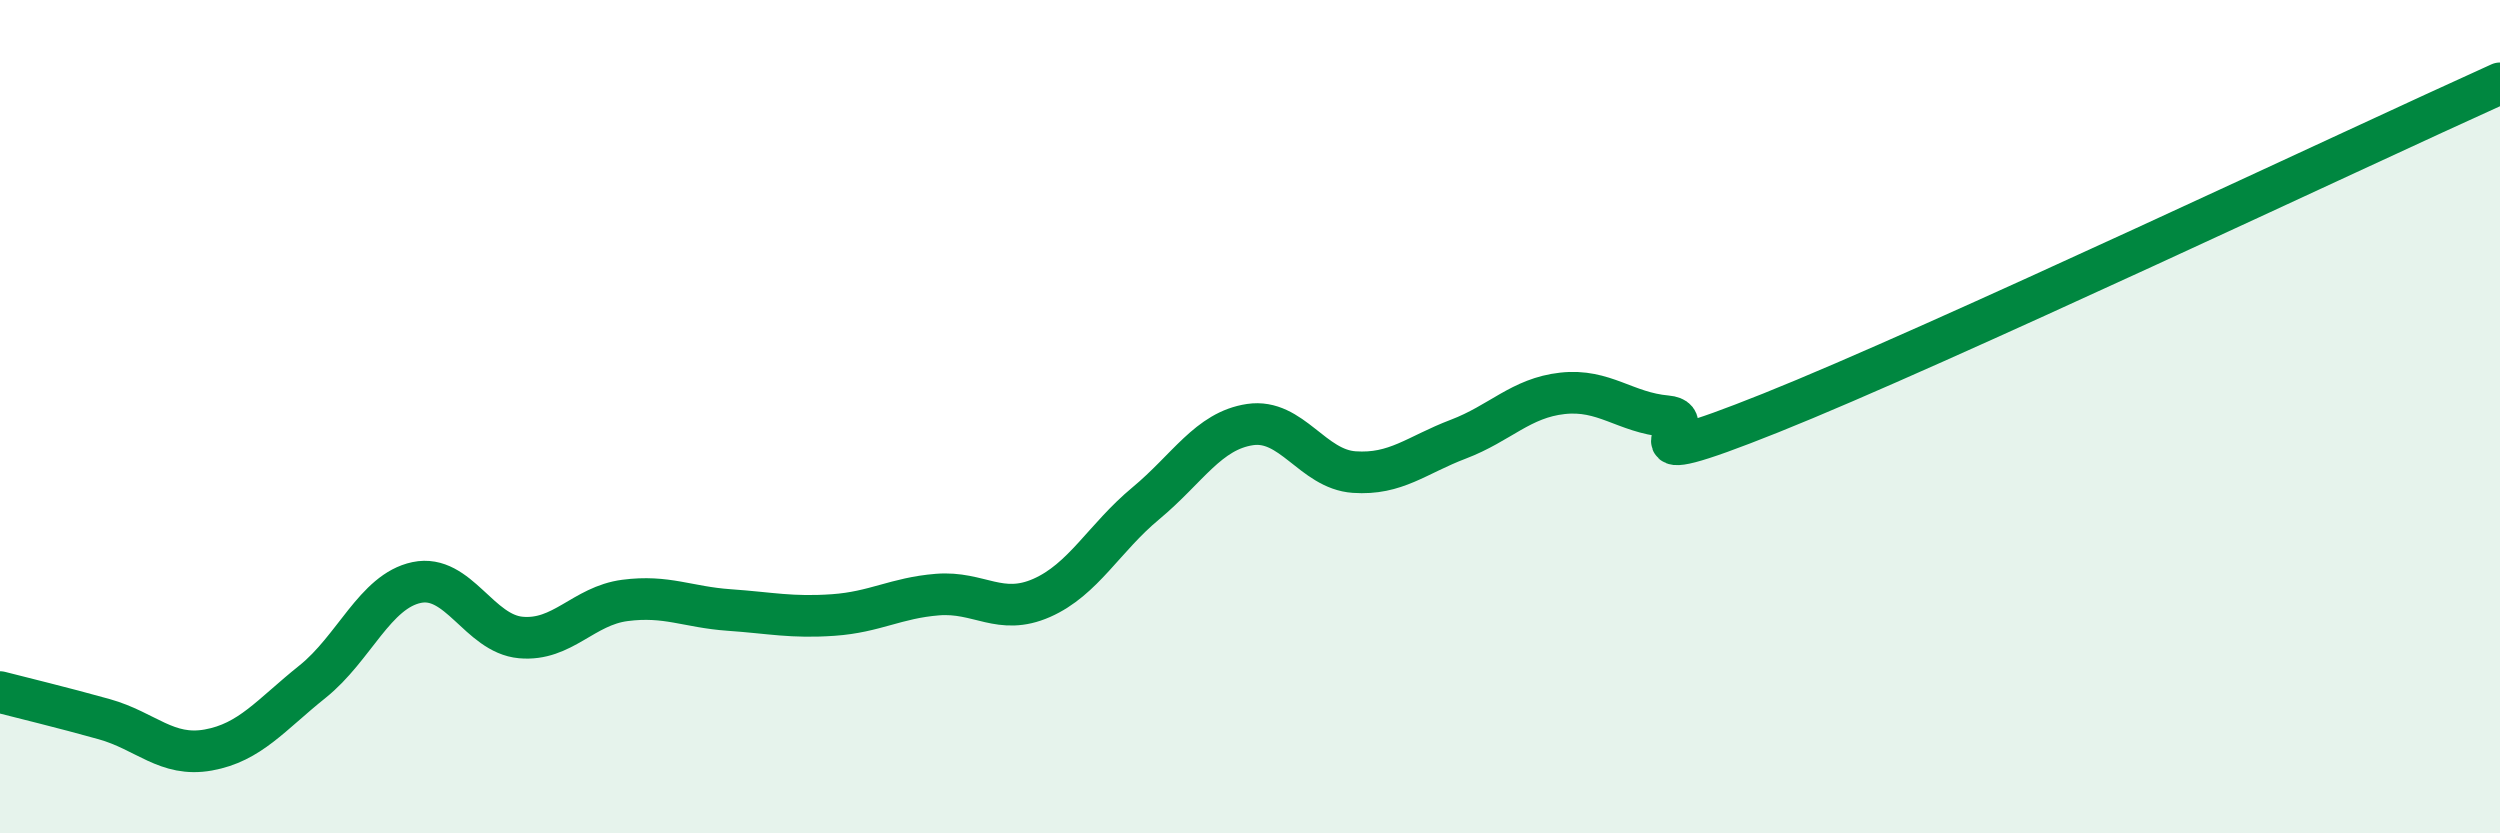 
    <svg width="60" height="20" viewBox="0 0 60 20" xmlns="http://www.w3.org/2000/svg">
      <path
        d="M 0,16.61 C 0.5,16.74 1.5,16.98 2.5,17.26 C 3.5,17.54 4,18.18 5,18 C 6,17.82 6.5,17.16 7.5,16.36 C 8.5,15.56 9,14.19 10,13.98 C 11,13.77 11.5,15.21 12.5,15.3 C 13.5,15.39 14,14.54 15,14.41 C 16,14.28 16.5,14.57 17.5,14.64 C 18.5,14.71 19,14.83 20,14.76 C 21,14.69 21.5,14.35 22.5,14.27 C 23.5,14.19 24,14.79 25,14.35 C 26,13.91 26.5,12.91 27.5,12.08 C 28.5,11.25 29,10.34 30,10.19 C 31,10.04 31.5,11.26 32.5,11.33 C 33.5,11.4 34,10.92 35,10.54 C 36,10.16 36.5,9.55 37.5,9.44 C 38.5,9.33 39,9.9 40,9.99 C 41,10.08 38.5,11.51 42.5,9.91 C 46.5,8.31 56.5,3.58 60,2L60 20L0 20Z"
        fill="#008740"
        opacity="0.1"
        stroke-linecap="round"
        stroke-linejoin="round"
      />
      <path
        d="M 0,16.61 C 0.5,16.74 1.5,16.98 2.5,17.26 C 3.5,17.54 4,18.18 5,18 C 6,17.82 6.5,17.16 7.5,16.36 C 8.5,15.56 9,14.19 10,13.98 C 11,13.77 11.5,15.21 12.5,15.3 C 13.5,15.39 14,14.54 15,14.41 C 16,14.28 16.5,14.57 17.5,14.64 C 18.5,14.71 19,14.83 20,14.76 C 21,14.69 21.5,14.35 22.5,14.27 C 23.5,14.19 24,14.79 25,14.35 C 26,13.91 26.5,12.91 27.5,12.08 C 28.5,11.25 29,10.34 30,10.19 C 31,10.04 31.5,11.26 32.5,11.33 C 33.5,11.4 34,10.92 35,10.54 C 36,10.16 36.5,9.55 37.5,9.44 C 38.5,9.33 39,9.9 40,9.99 C 41,10.08 38.5,11.51 42.5,9.91 C 46.5,8.31 56.5,3.58 60,2"
        stroke="#008740"
        stroke-width="1"
        fill="none"
        stroke-linecap="round"
        stroke-linejoin="round"
      />
    </svg>
  